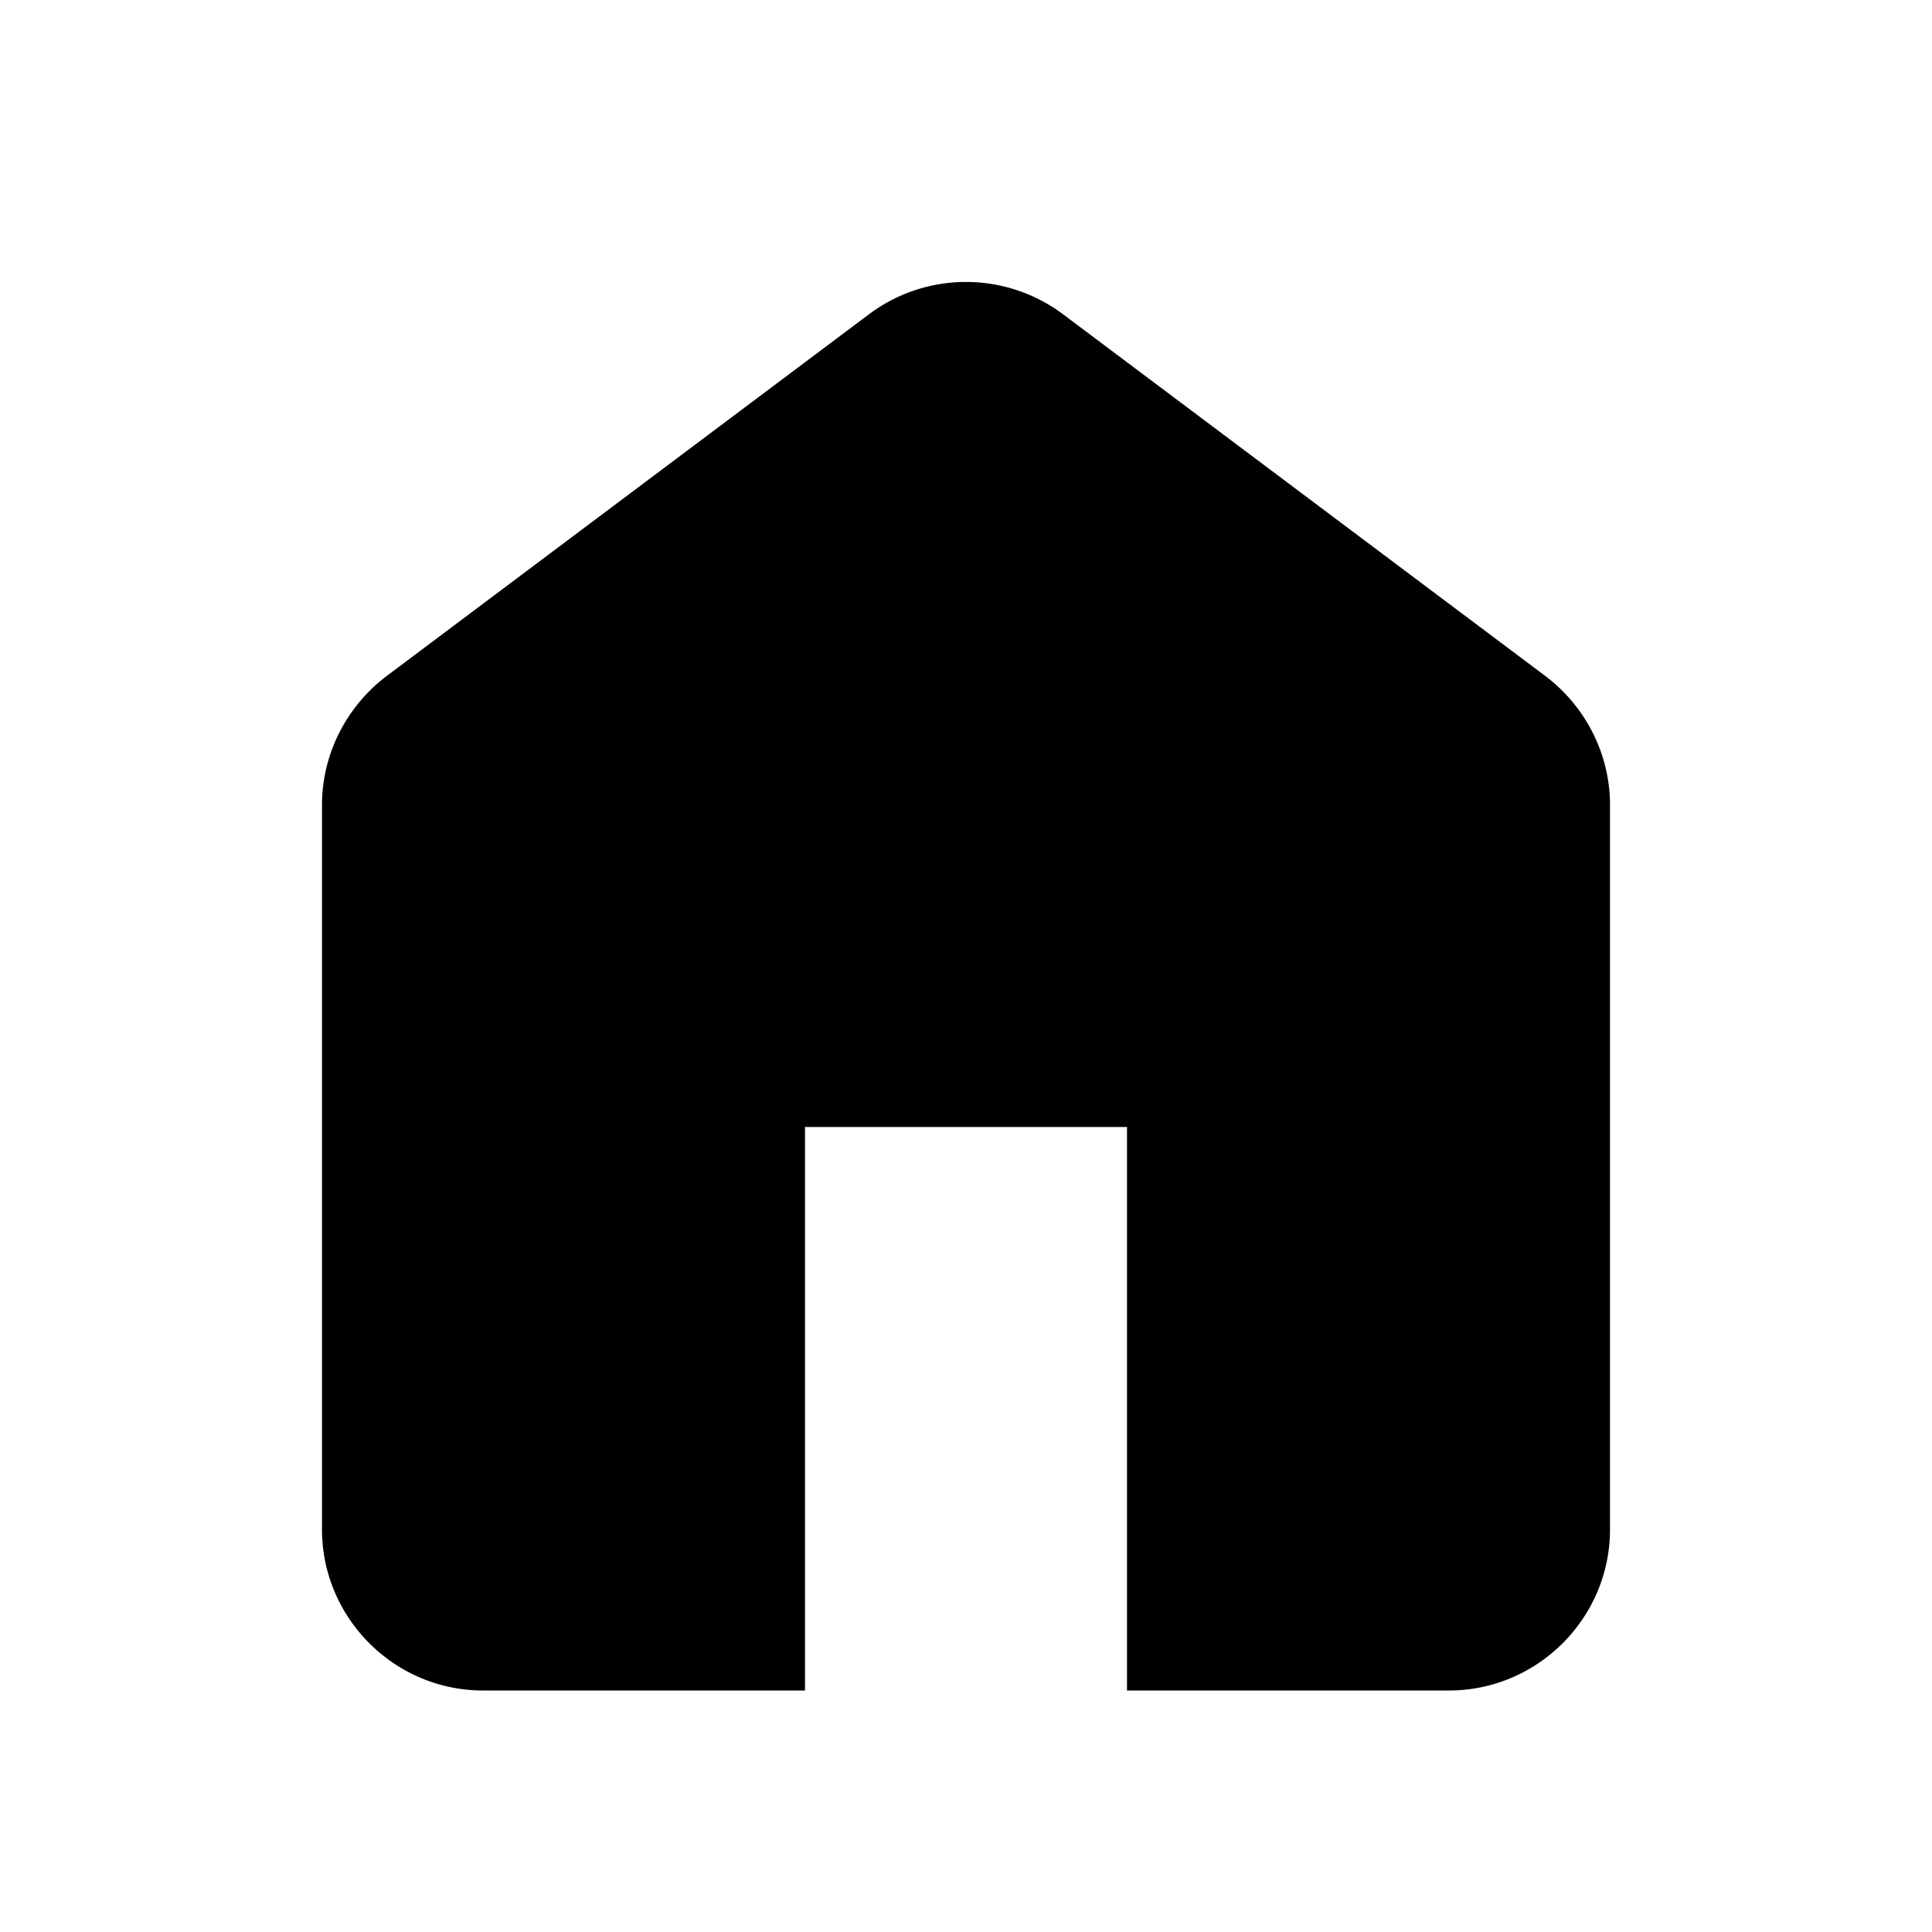 <svg xmlns="http://www.w3.org/2000/svg" width="24" height="24"><g fill="none" fill-rule="evenodd"><path d="M0 0h24v24H0z"/><path fill="#000" fill-rule="nonzero" d="m10.8 3.9-6 4.5c-.5.38-.8.97-.8 1.6v9c0 1.1.9 2 2 2h4v-7h4v7h4c1.1 0 2-.9 2-2v-9c0-.63-.3-1.22-.8-1.6l-6-4.5a2.01 2.01 0 0 0-2.4 0z"/></g></svg>
